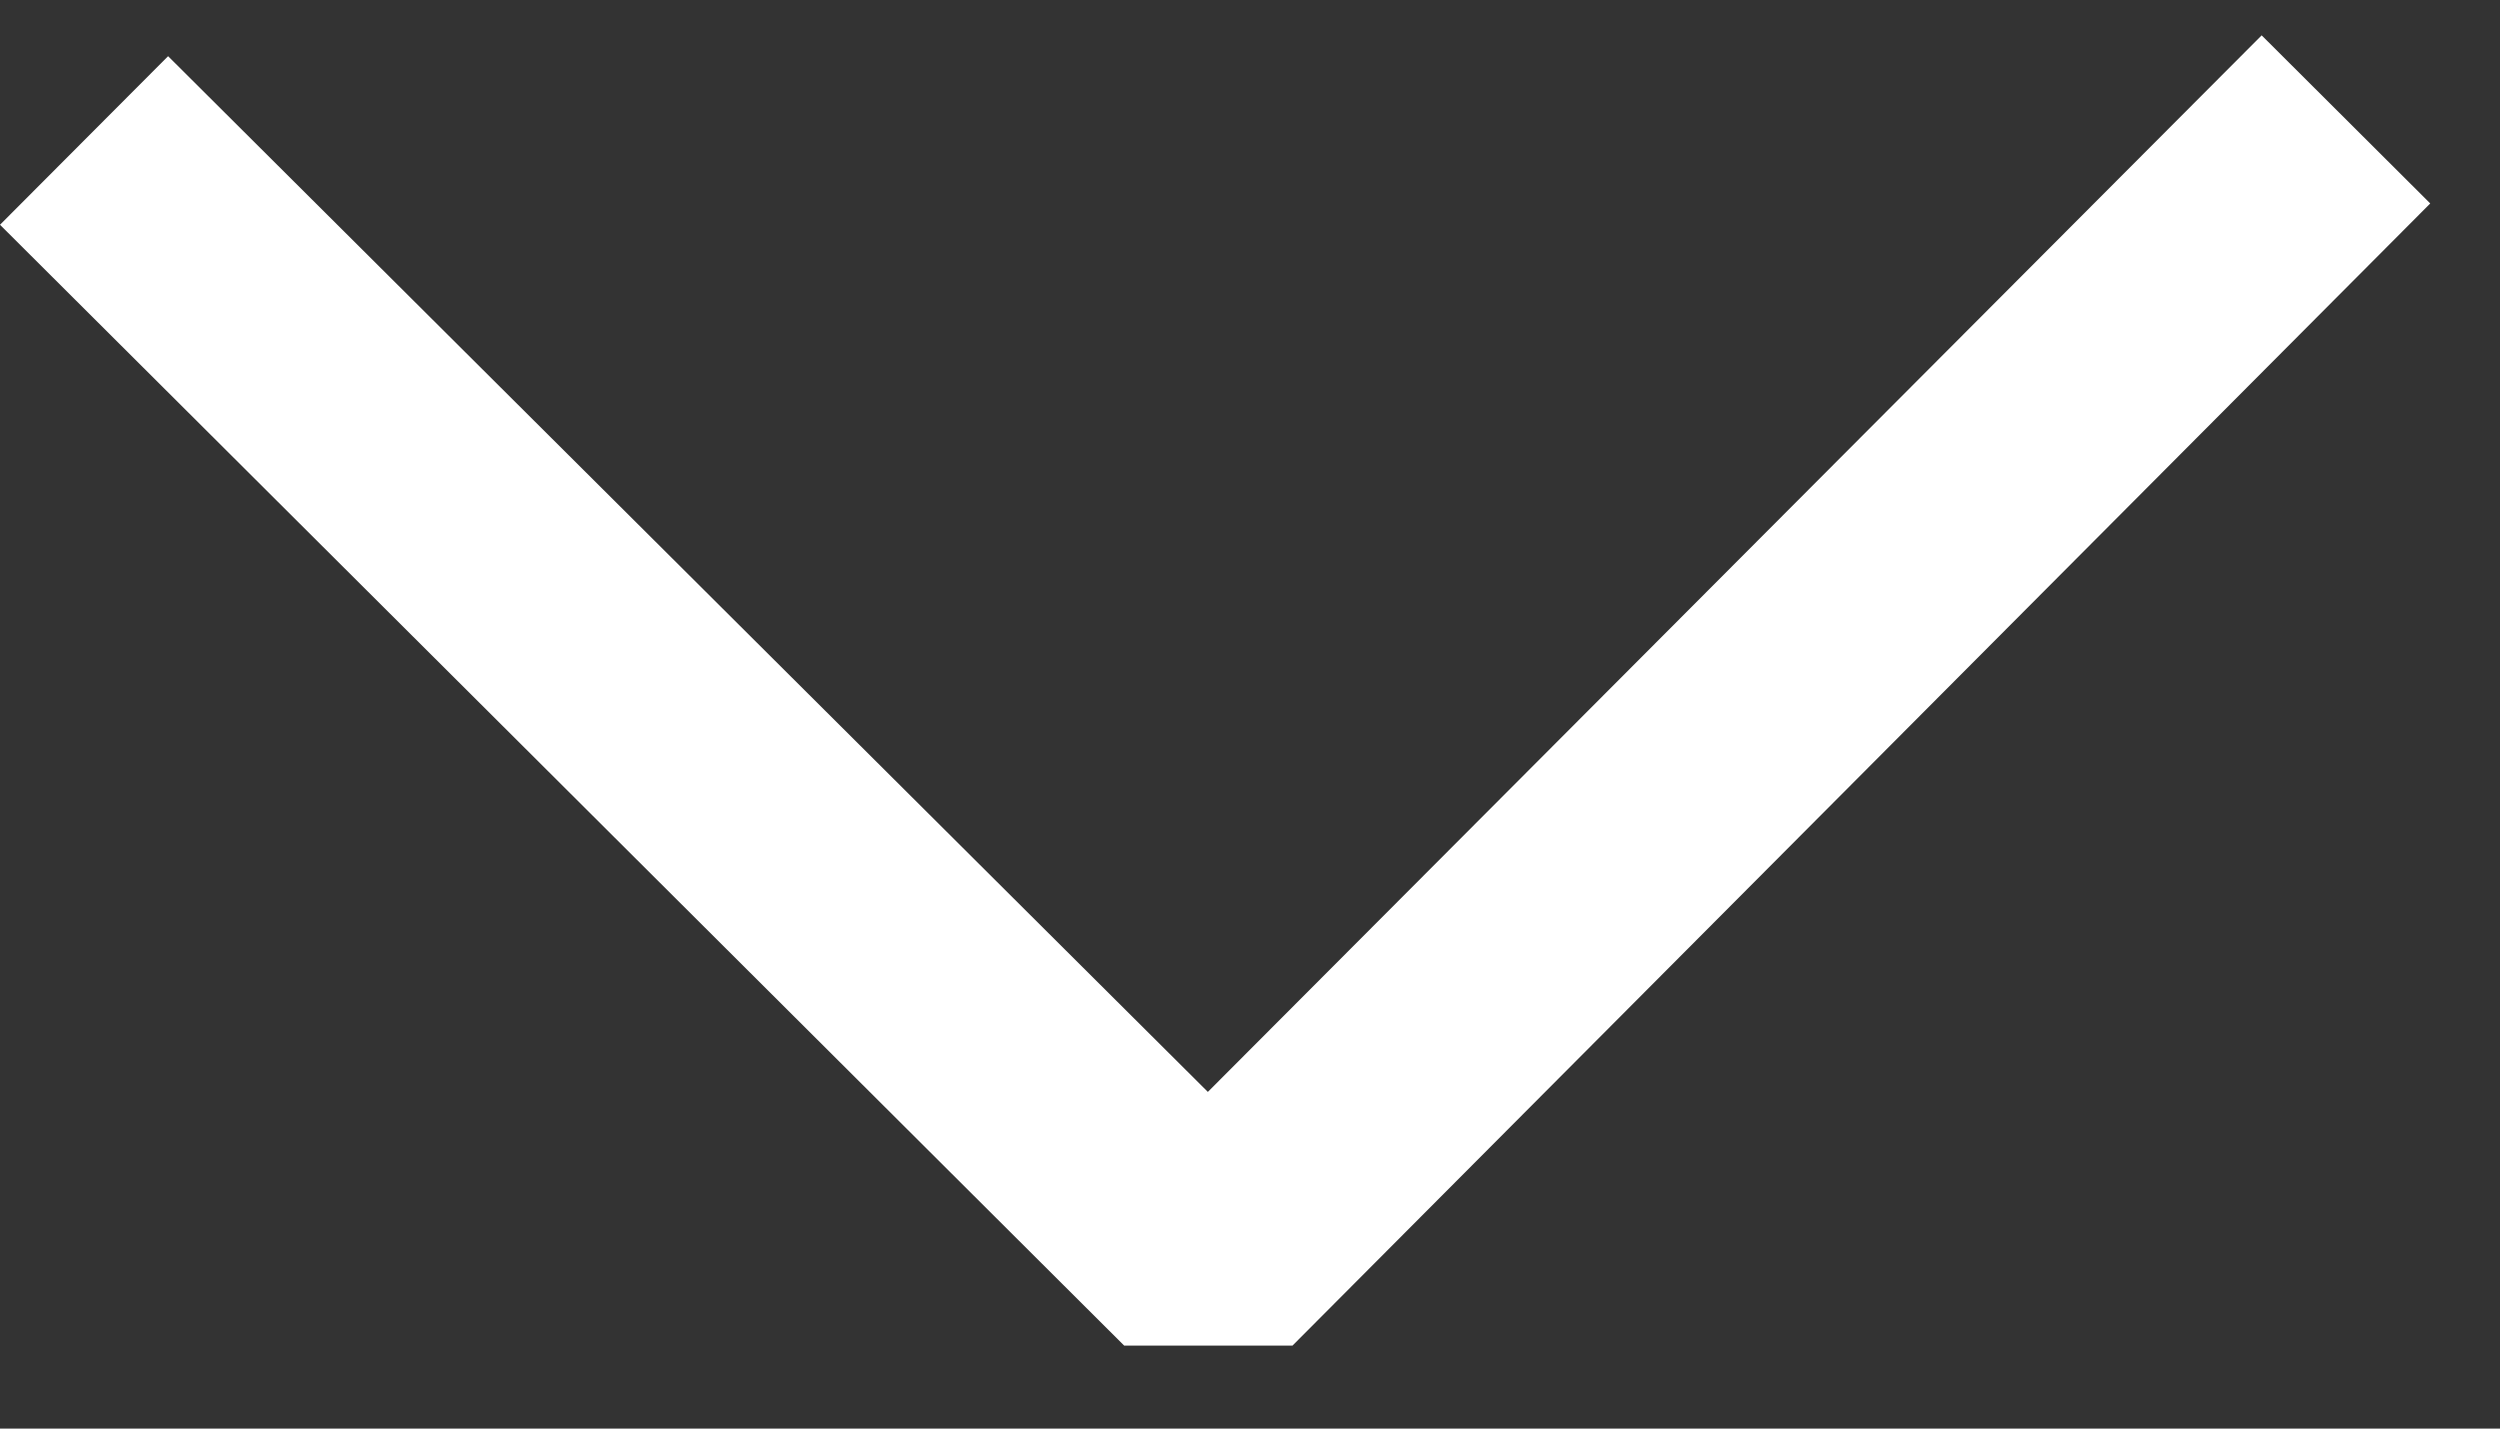 <?xml version="1.0" encoding="UTF-8"?>
<svg width="21px" height="12px" viewBox="0 0 21 12" version="1.1" xmlns="http://www.w3.org/2000/svg" xmlns:xlink="http://www.w3.org/1999/xlink">
    <rect x="0" y="0" width="21" height="12" fill="#333333" stroke="none"/>
    <title>Path</title>
    <g id="Page-1" stroke="none" stroke-width="1" fill="none" fill-rule="evenodd">
        <polygon id="Path" fill="#FFFFFF" fill-rule="nonzero" points="18.998 0.297 20.414 1.709 10.857 11.303 9.443 11.303 0 1.888 1.412 0.472 10.146 9.172"></polygon>
    </g>
</svg>